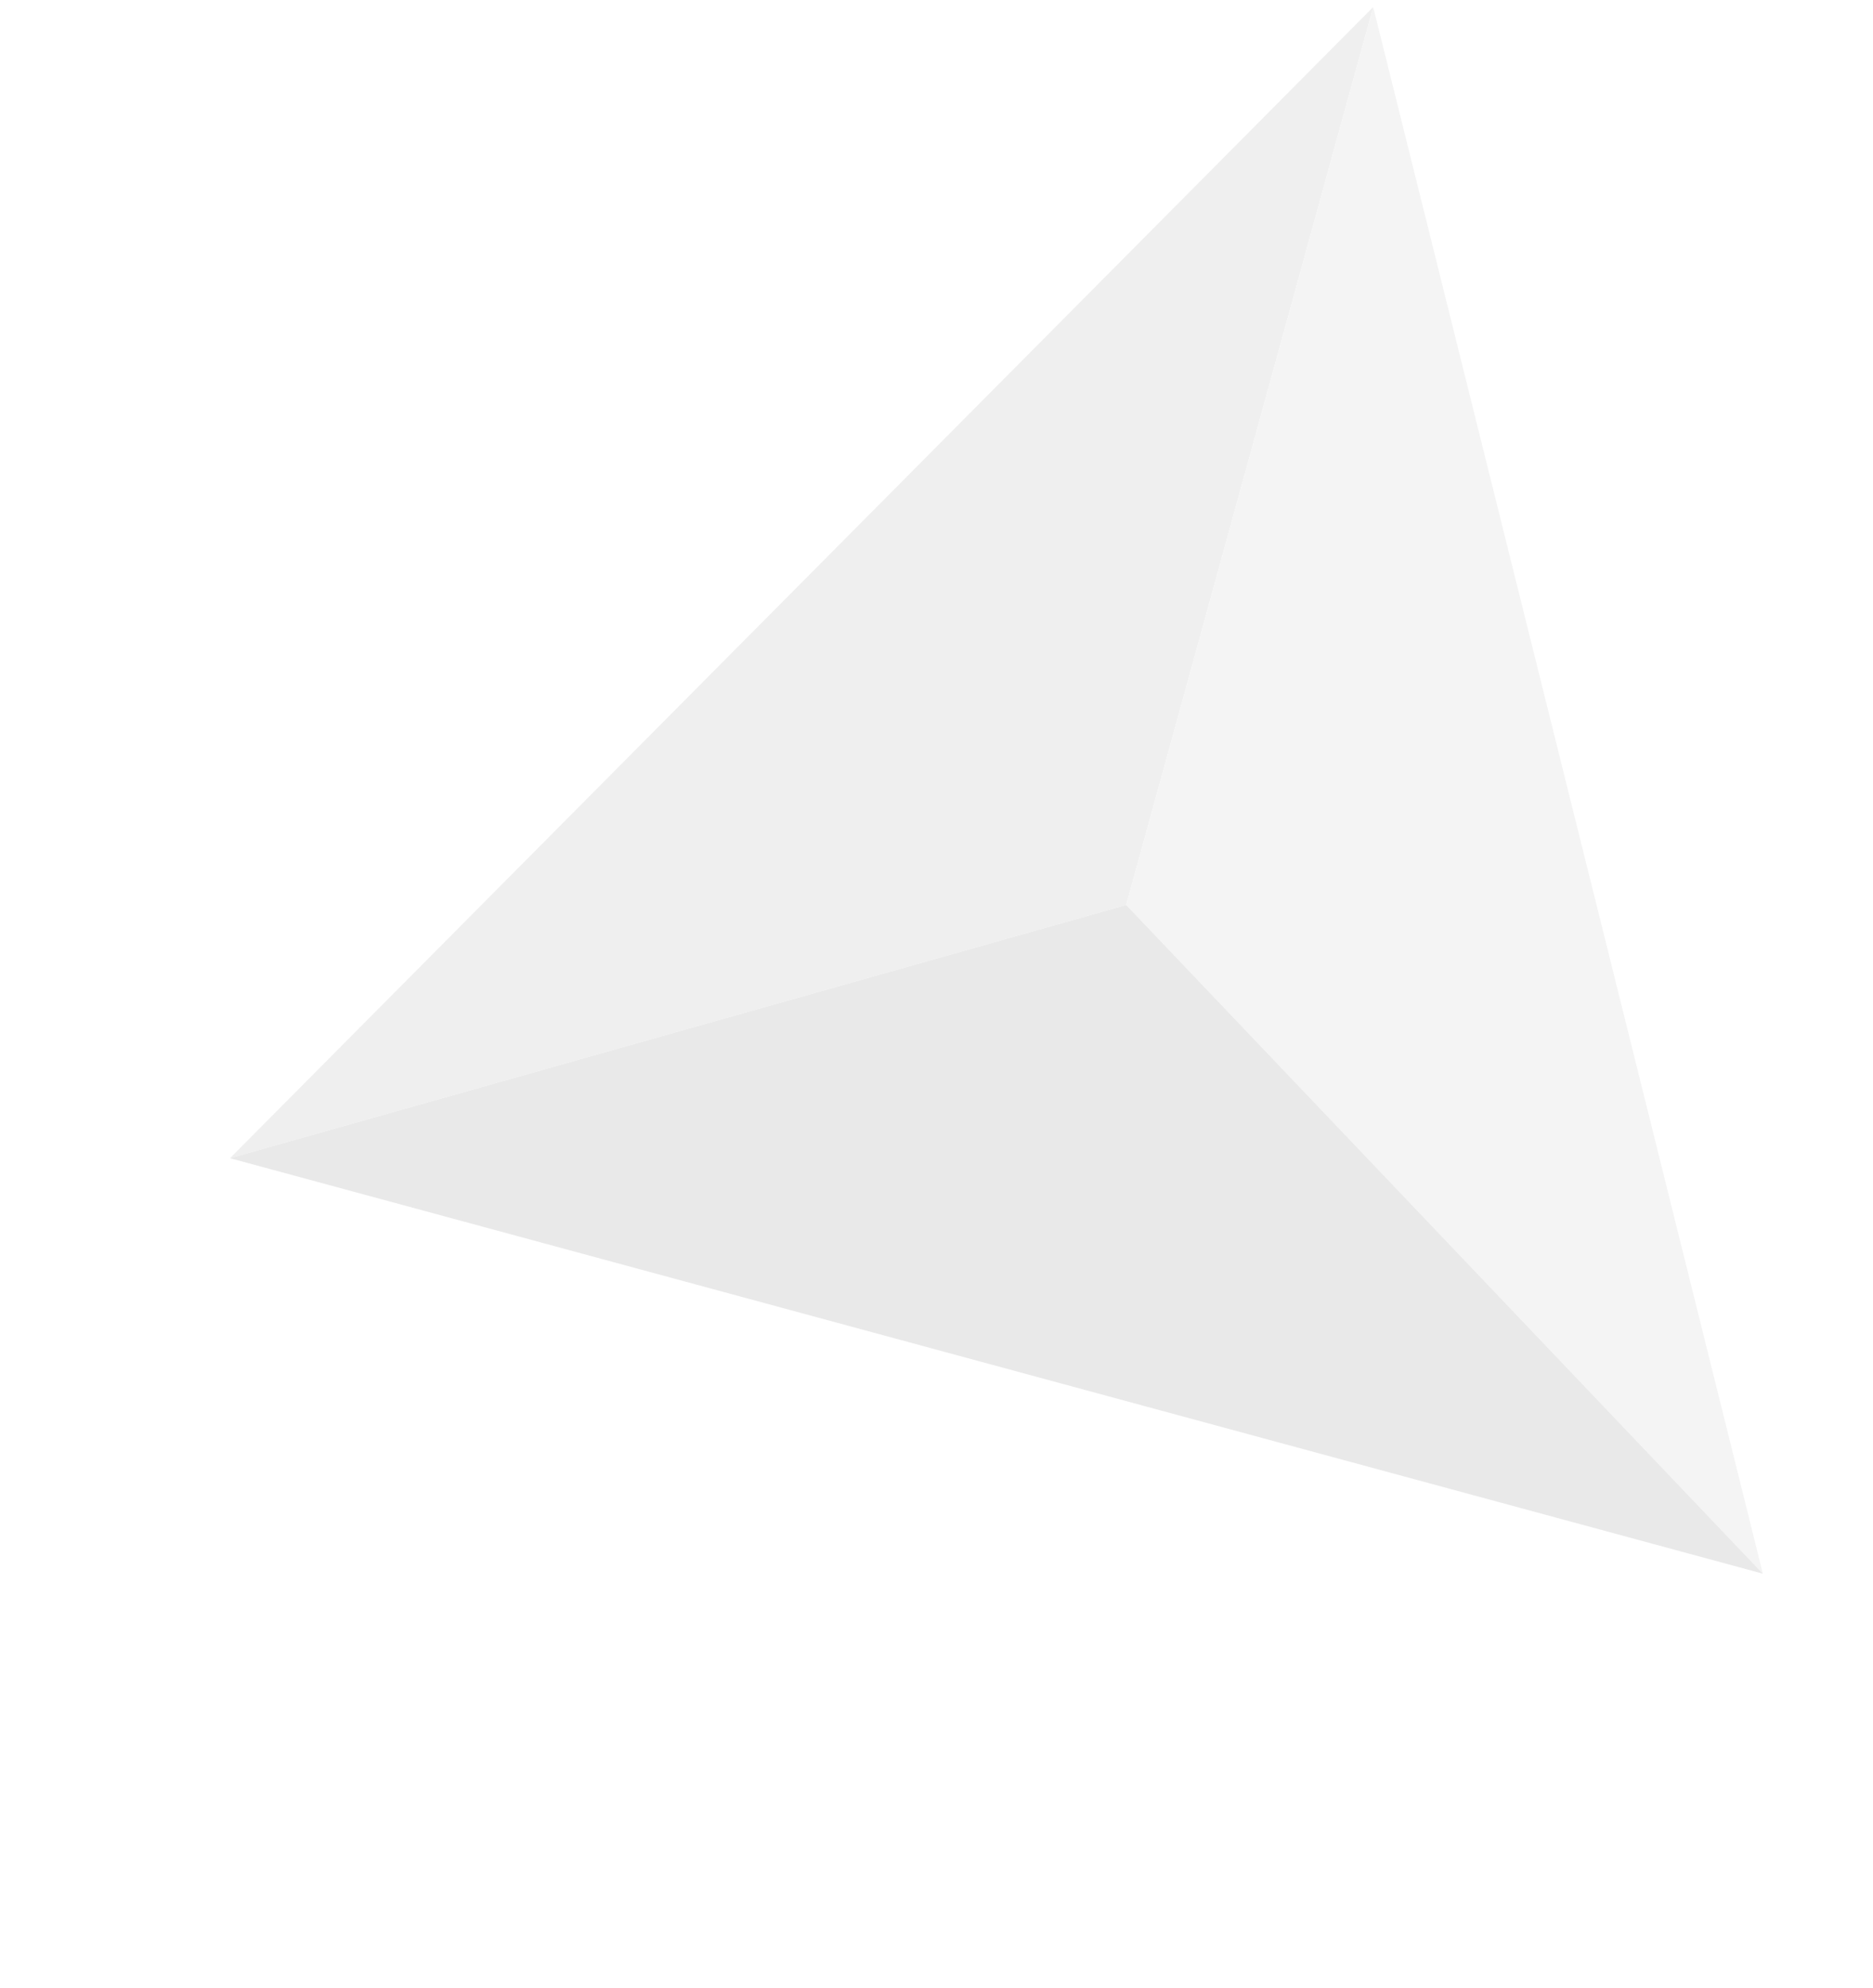 <svg xmlns="http://www.w3.org/2000/svg" width="214" height="227" viewBox="0 0 214 227" fill="none"><g opacity=".3" clip-path="url(#vqjmv68hqa)"><path d="m156.894.805-28.219 102.538-102.398 28.913L156.894.805z" fill="#C9C9C9"></path><path d="m128.675 103.343 72.743 76.358L156.894.805l-28.219 102.538z" fill="#DADADA"></path><path d="m26.277 132.256 102.398-28.913 72.743 76.358-175.14-47.445z" fill="#B6B6B6"></path></g><defs><clipPath id="vqjmv68hqa"><path fill="#fff" transform="rotate(-18.003 163.412 25.511)" d="M0 0h164.849v183.899H0z"></path></clipPath></defs></svg>